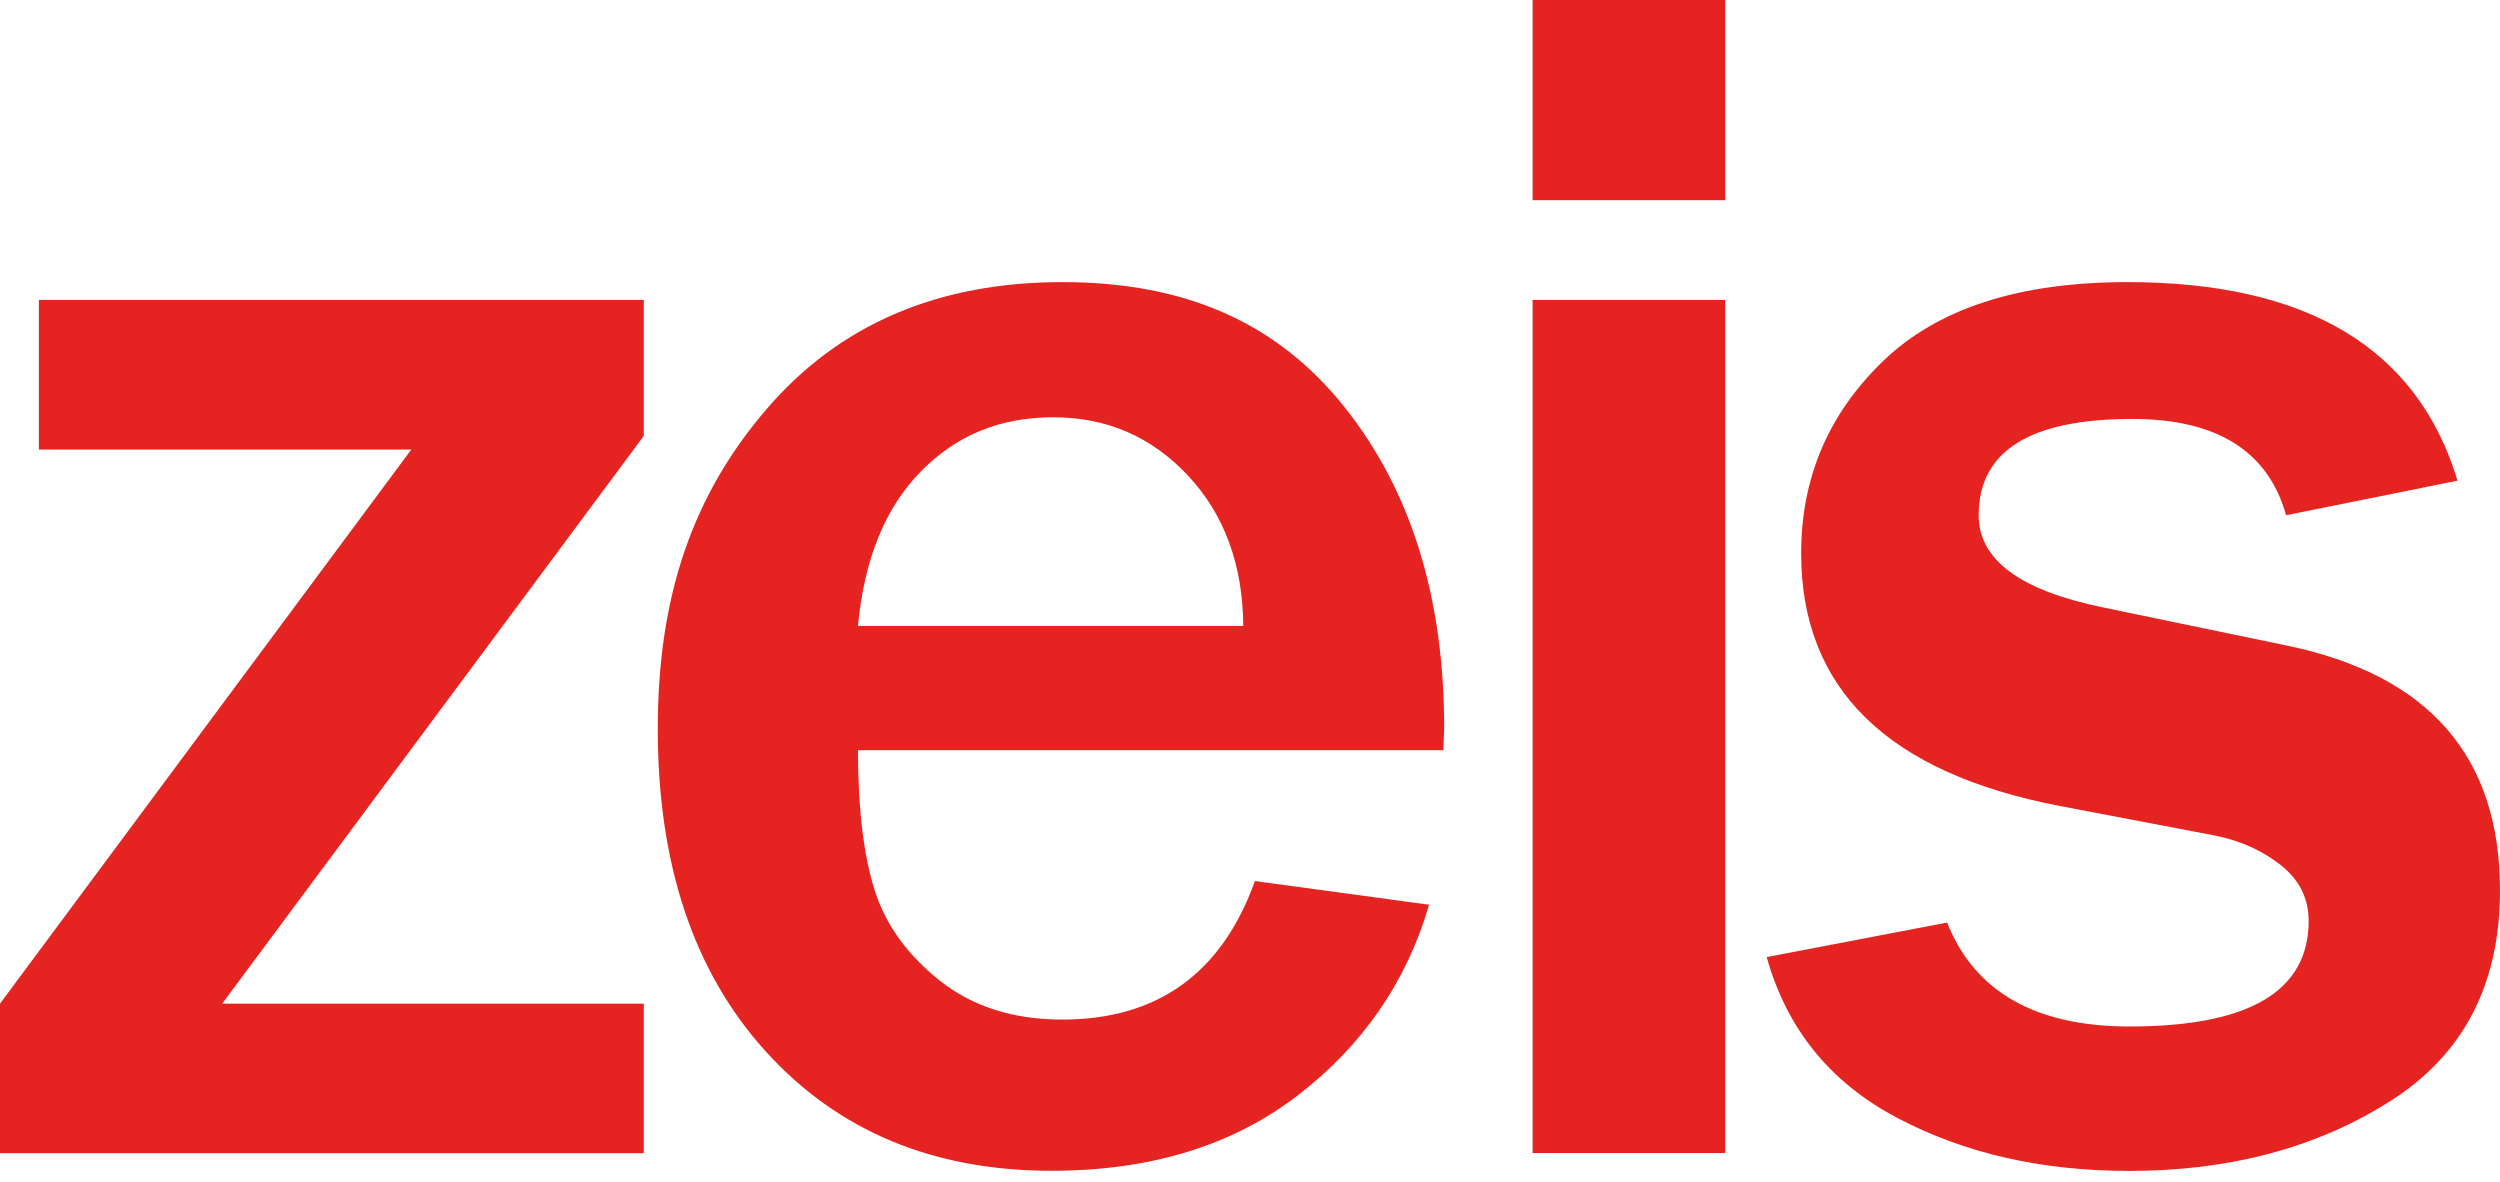 <?xml version="1.0" encoding="UTF-8"?>
<svg xmlns="http://www.w3.org/2000/svg" version="1.1" viewBox="0 0 220 104">
  <defs>
    <style>
      .cls-1 {
        fill: #e52421;
      }
    </style>
  </defs>
  <!-- Generator: Adobe Illustrator 28.7.4, SVG Export Plug-In . SVG Version: 1.2.0 Build 166)  -->
  <g>
    <g id="Layer_1">
      <path class="cls-1" d="M151.817,17.618h-16.948V0h16.948v17.618ZM151.817,101.471h-16.948V26.397h16.948v75.086-.012ZM110.444,77.534l15.317,2.082c-1.984,6.794-5.844,12.395-11.591,16.802-5.747,4.408-12.955,6.611-21.636,6.611-10.41,0-18.787-3.494-25.13-10.483-6.343-6.989-9.521-16.449-9.521-28.393s3.202-20.735,9.594-28.174c6.392-7.439,15.061-11.153,26.019-11.153s18.982,3.665,24.826,11.007c5.844,7.33,8.766,16.753,8.766,28.247l-.073,1.936h-51.514c0,5.102.487,9.193,1.449,12.261.962,3.068,2.886,5.747,5.759,8.024,2.873,2.277,6.465,3.421,10.775,3.421,8.377,0,14.026-4.067,16.948-12.188h.012ZM109.409,55.082c-.048-5.406-1.668-9.813-4.87-13.235-3.202-3.421-7.147-5.126-11.859-5.126s-8.547,1.595-11.676,4.797c-3.129,3.202-4.955,7.719-5.503,13.564,0,0,33.908,0,33.908,0ZM56.653,88.321v13.162H0v-13.162l36.198-48.763H3.421v-13.162h53.231v11.969l-37.099,49.956h37.099ZM155.433,84.23l15.914-3.044c2.422,6.1,7.78,9.144,16.059,9.144,10.508,0,15.755-3.093,15.755-9.29,0-1.985-.816-3.616-2.447-4.907-1.632-1.291-3.567-2.155-5.796-2.606l-13.673-2.605c-15.17-2.922-22.744-10.337-22.744-22.233,0-6.636,2.399-12.273,7.208-16.912,4.81-4.639,11.969-6.952,21.49-6.952,15.853,0,25.544,5.82,29.063,17.472l-15.085,3.044c-1.583-5.649-6.1-8.474-13.527-8.474-9.022,0-13.527,2.825-13.527,8.474,0,3.921,3.64,6.611,10.933,8.109l16.133,3.348c12.541,2.581,18.811,9.765,18.811,21.563,0,8.279-3.226,14.465-9.667,18.543-6.441,4.091-14.1,6.137-22.976,6.137-7.682,0-14.476-1.547-20.369-4.651-5.893-3.093-9.741-7.817-11.518-14.16h-.037Z"/>
    </g>
  </g>
</svg>